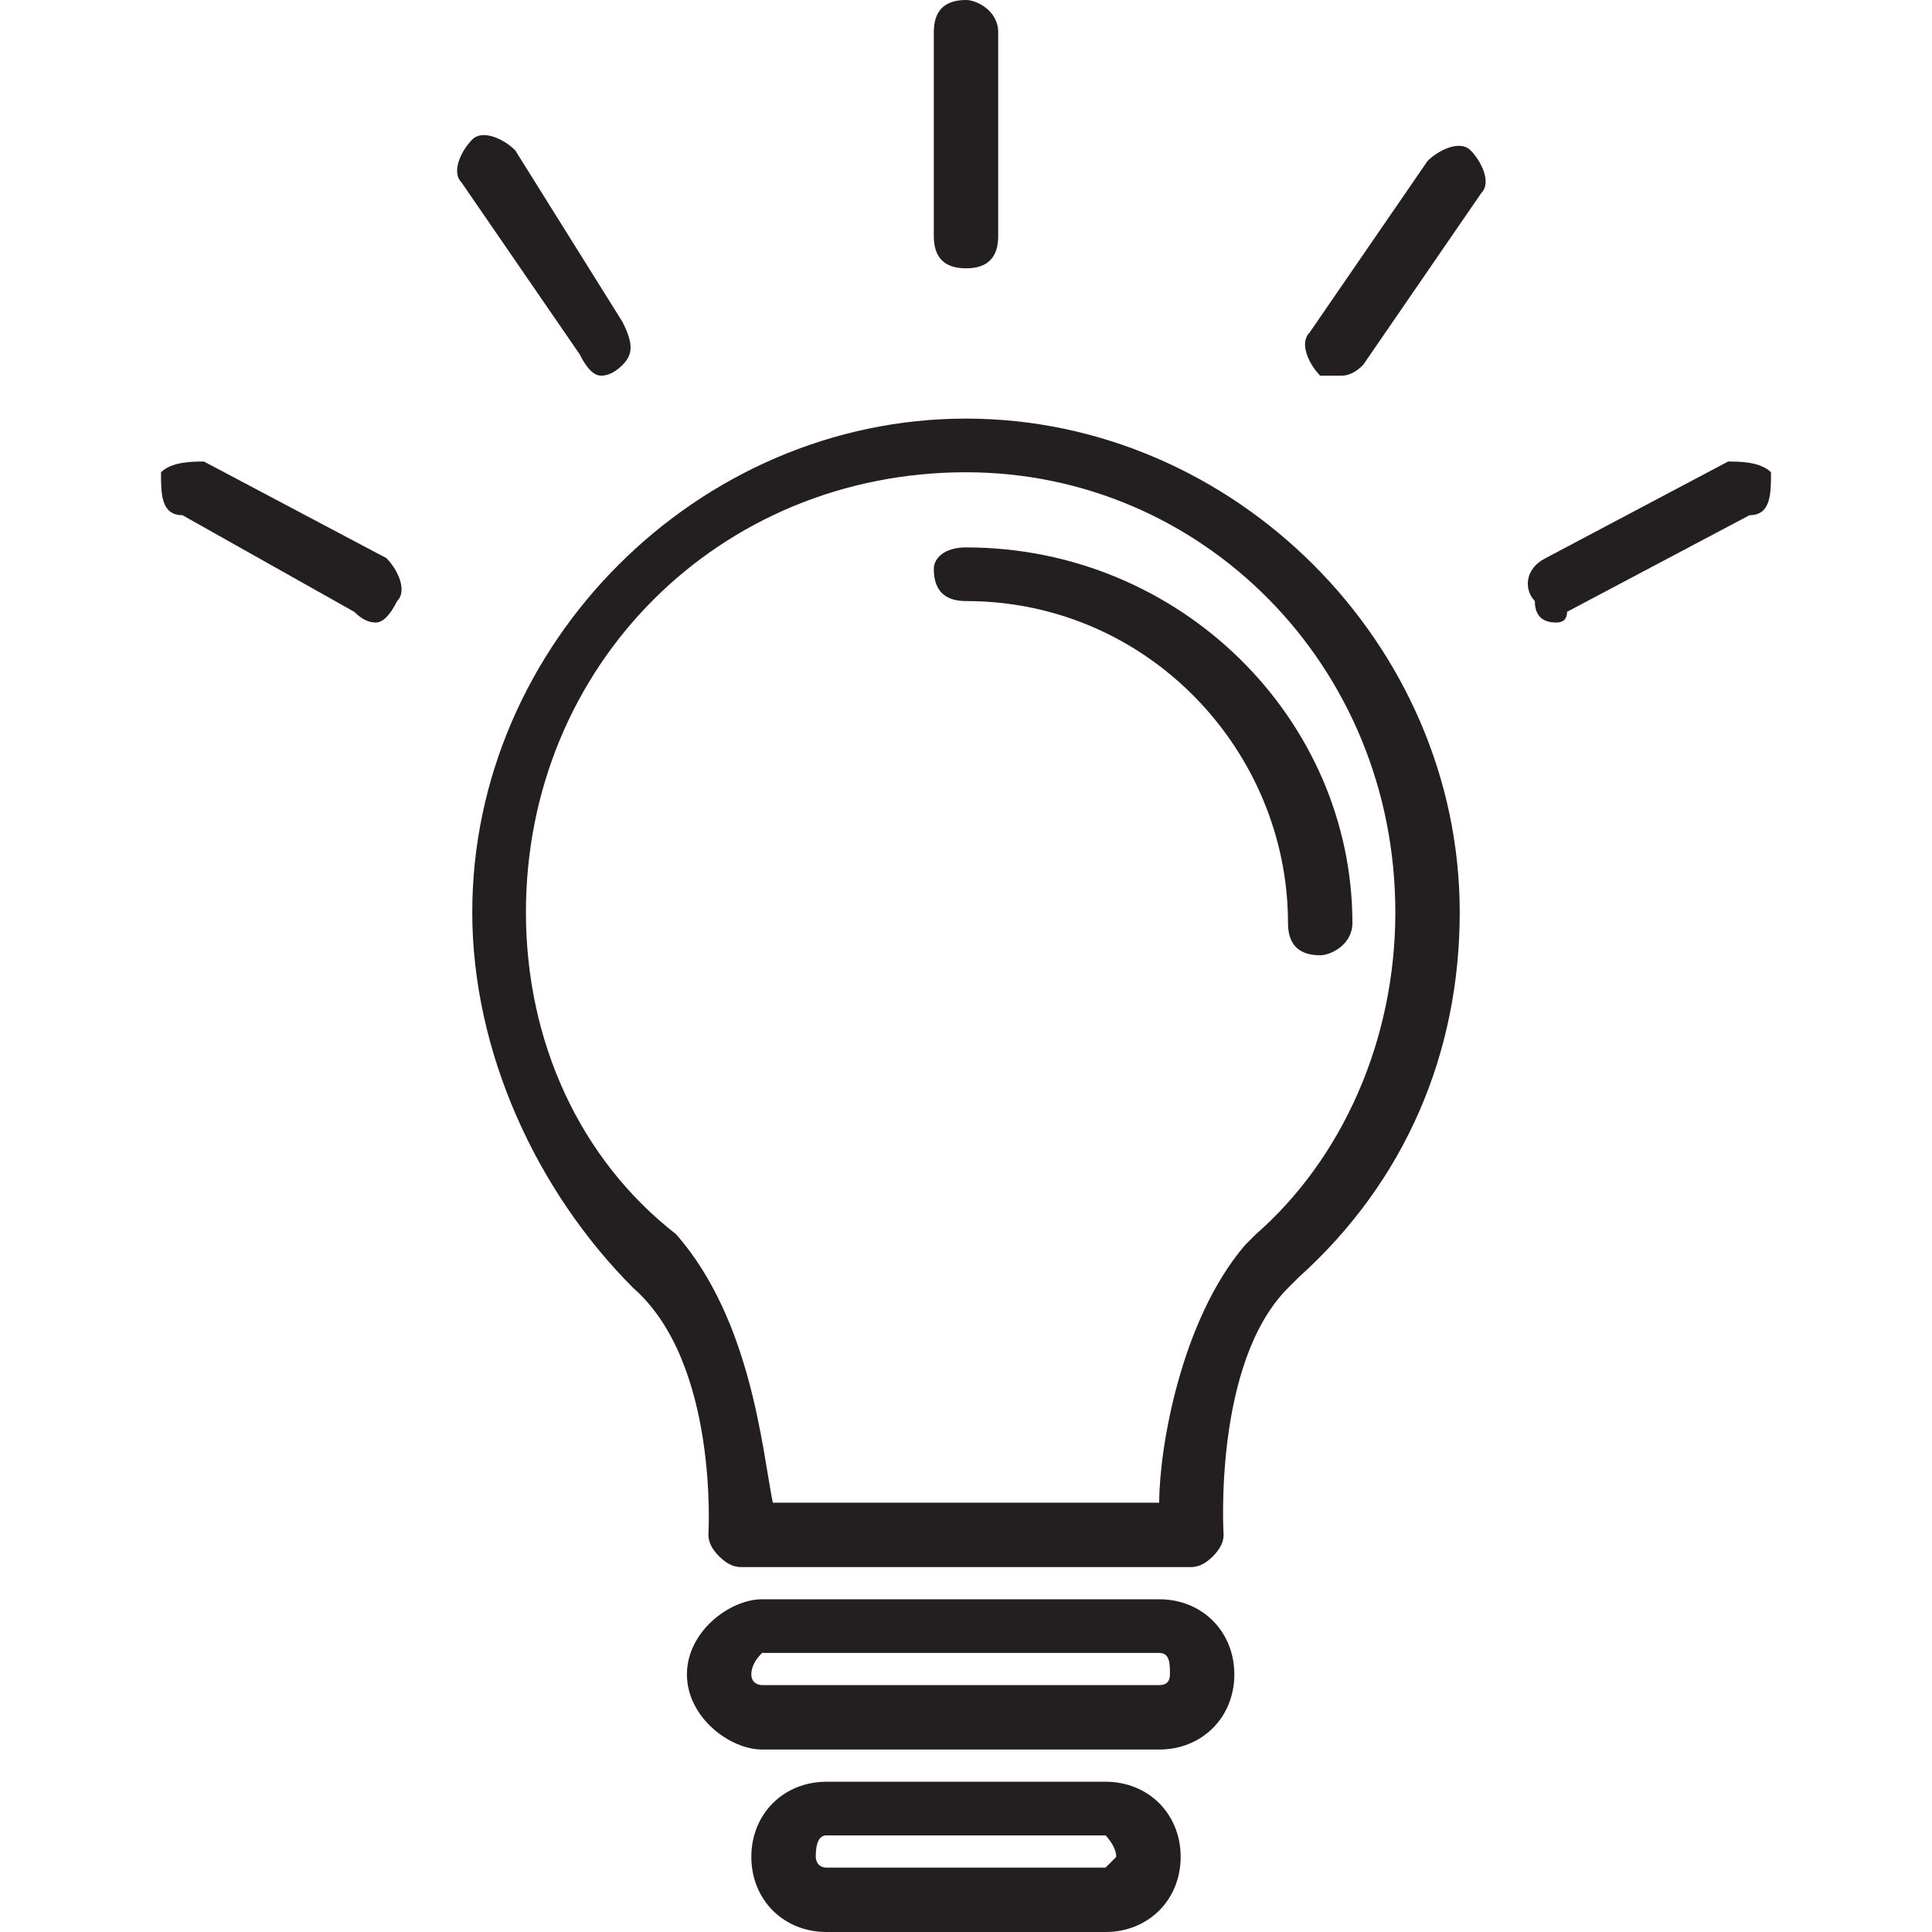 <svg version="1.2" xmlns="http://www.w3.org/2000/svg" viewBox="0 0 18 18" width="18" height="18">
	<title>lightbulb</title>
	<style>
		.s0 { fill: #231f20 } 
	</style>
	<g>
		<g>
			<g>
				<path class="s0" d="m9 3.9c-2.5 0-4.6 2.1-4.6 4.6 0 1.3 0.6 2.6 1.5 3.5 0.8 0.7 0.7 2.3 0.7 2.3q0 0.1 0.1 0.2 0.1 0.1 0.2 0.1h4.2q0.1 0 0.2-0.1 0.1-0.1 0.1-0.2c0 0-0.1-1.6 0.6-2.3q0.1-0.1 0.1-0.1c1-0.9 1.5-2.1 1.5-3.4 0-2.5-2.1-4.6-4.6-4.6zm2.7 7.6q-0.1 0.1-0.1 0.1c-0.6 0.7-0.8 1.9-0.8 2.4h-3.6c-0.1-0.5-0.2-1.7-0.9-2.5-0.9-0.7-1.4-1.8-1.4-3 0-2.3 1.8-4.1 4.1-4.1 2.2 0 4 1.8 4 4.1 0 1.2-0.5 2.3-1.3 3z"/>
				<path class="s0" d="m9 5.1c-0.2 0-0.3 0.1-0.3 0.2 0 0.2 0.1 0.3 0.3 0.3 1.7 0 3 1.4 3 3 0 0.2 0.1 0.3 0.3 0.3 0.1 0 0.3-0.1 0.3-0.3 0-1.9-1.6-3.5-3.6-3.5z"/>
				<path class="s0" d="m10.8 14.9h-3.7c-0.3 0-0.7 0.3-0.7 0.7 0 0.4 0.4 0.7 0.7 0.7h3.7c0.4 0 0.7-0.3 0.7-0.7 0-0.4-0.3-0.7-0.7-0.7zm0 0.8h-3.7c0 0-0.1 0-0.1-0.1q0-0.1 0.1-0.2h3.7c0.1 0 0.1 0.1 0.1 0.2q0 0.1-0.1 0.1z"/>
				<path class="s0" d="m10.3 16.6h-2.6c-0.4 0-0.7 0.3-0.7 0.7 0 0.4 0.3 0.7 0.7 0.7h2.6c0.4 0 0.7-0.3 0.7-0.7 0-0.4-0.3-0.7-0.7-0.7zm0 0.8h-2.6c-0.1 0-0.1-0.1-0.1-0.1q0-0.2 0.1-0.2h2.6c0 0 0.1 0.1 0.1 0.2 0 0-0.1 0.1-0.1 0.1z"/>
				<path class="s0" d="m9 2.5c0.2 0 0.3-0.1 0.3-0.3v-1.9c0-0.2-0.2-0.3-0.3-0.3-0.2 0-0.3 0.1-0.3 0.3v1.9c0 0.2 0.1 0.3 0.3 0.3z"/>
				<path class="s0" d="m13.7 1.4c-0.1-0.1-0.3 0-0.4 0.1l-1.1 1.6c-0.1 0.1 0 0.3 0.1 0.4q0.1 0 0.2 0 0.1 0 0.2-0.1l1.1-1.6c0.1-0.1 0-0.3-0.1-0.4z"/>
				<path class="s0" d="m5.6 3.5q0.1 0 0.2-0.1c0.1-0.1 0.1-0.2 0-0.4l-1-1.6c-0.1-0.1-0.3-0.2-0.4-0.1-0.1 0.1-0.2 0.3-0.1 0.4l1.1 1.6q0.1 0.2 0.2 0.2z"/>
				<path class="s0" d="m3.6 5.2l-1.7-0.9c-0.1 0-0.3 0-0.4 0.1 0 0.2 0 0.4 0.2 0.4l1.6 0.9q0.1 0.1 0.2 0.1 0.1 0 0.2-0.2c0.1-0.1 0-0.3-0.1-0.4z"/>
				<path class="s0" d="m16.5 4.4c-0.1-0.1-0.3-0.1-0.4-0.1l-1.7 0.9c-0.2 0.1-0.2 0.3-0.1 0.4q0 0.2 0.2 0.2 0.1 0 0.1-0.1l1.7-0.9c0.2 0 0.2-0.2 0.2-0.4z"/>
			</g>
		</g>
	</g>
	<g>
	</g>
	<g>
	</g>
	<g>
	</g>
	<g>
	</g>
	<g>
	</g>
	<g>
	</g>
	<g>
	</g>
	<g>
	</g>
	<g>
	</g>
	<g>
	</g>
	<g>
	</g>
	<g>
	</g>
	<g>
	</g>
	<g>
	</g>
	<g>
	</g>
</svg>